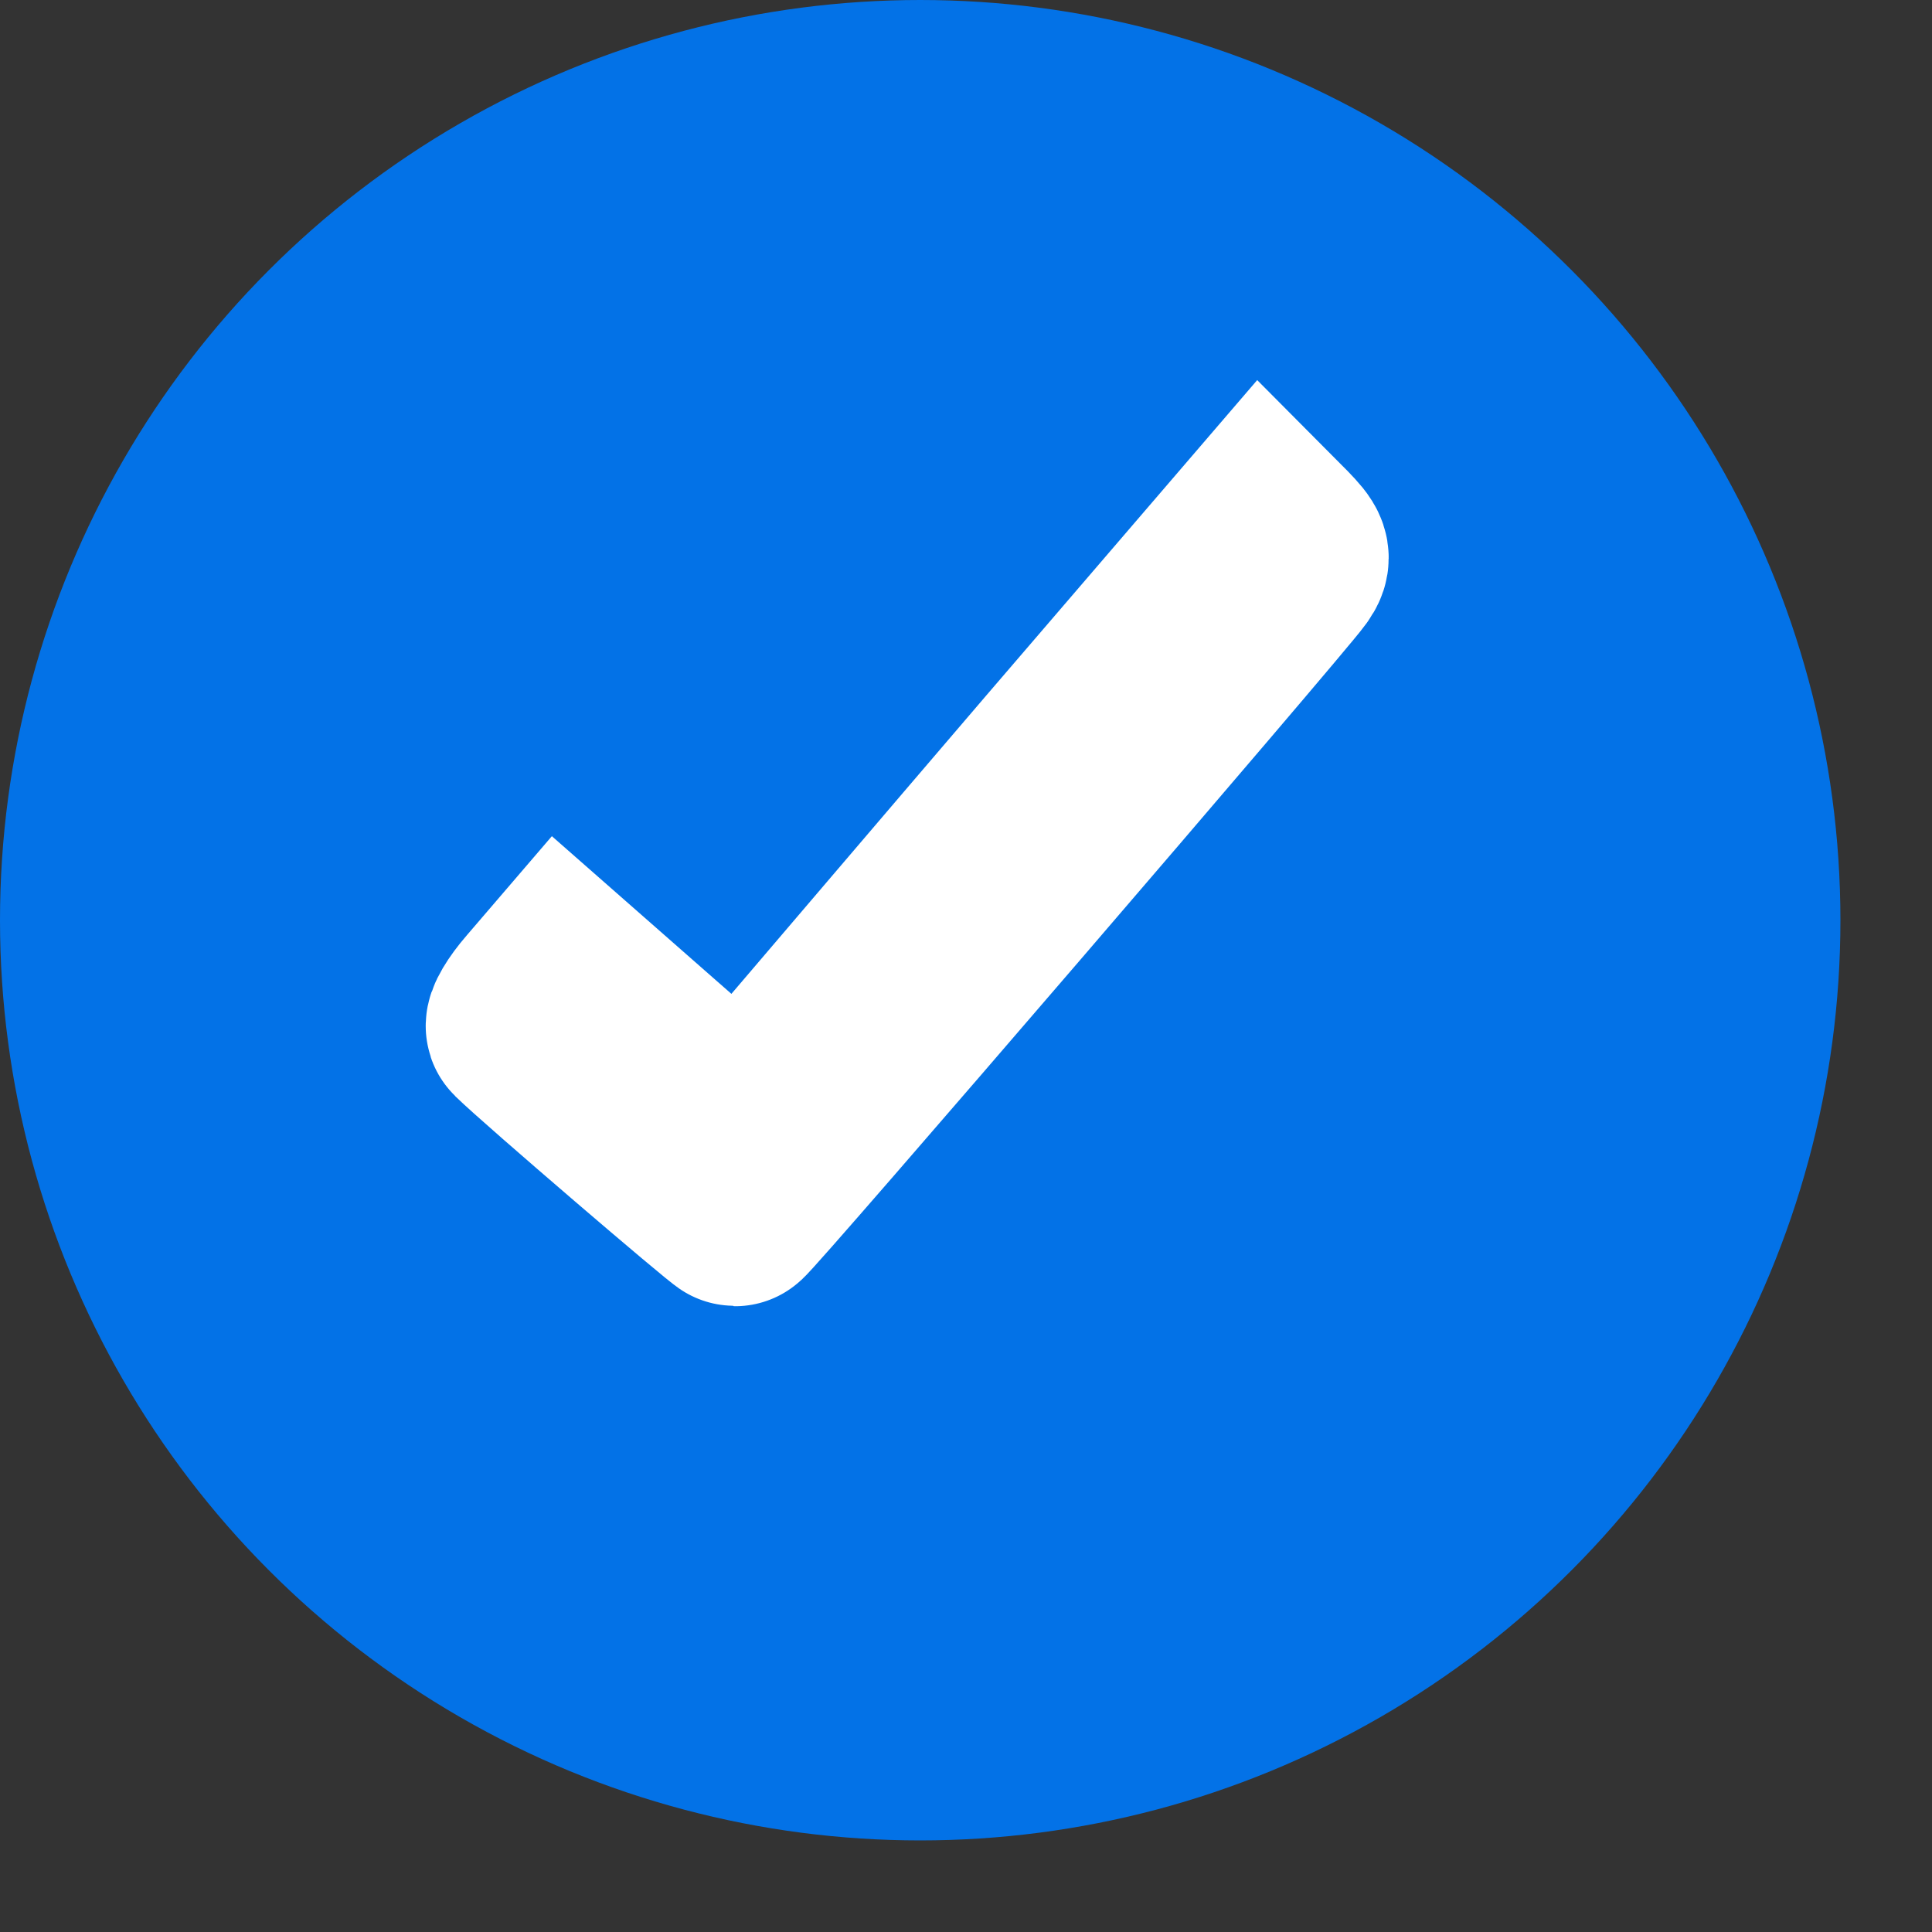 <?xml version="1.0" encoding="UTF-8"?>
<svg xmlns="http://www.w3.org/2000/svg" width="20" height="20" viewBox="0 0 20 20" fill="none">
  <rect x="0" y="0" width="20" height="20" fill="#333333" stroke="none"/>
  <g id="Group 136229">
    <circle id="Ellipse 98" cx="9.526" cy="9.526" r="9.526" fill="#0372E7"></circle>
    <path id="Vector" d="M10.971 7.848C9.819 9.193 8.614 10.608 8.289 10.988C7.964 11.373 7.68 11.681 7.657 11.675C7.639 11.669 7.213 11.307 6.717 10.869L5.813 10.075L5.589 10.336C5.465 10.478 5.388 10.614 5.411 10.632C5.671 10.887 7.58 12.522 7.609 12.522C7.651 12.522 13.157 6.118 13.334 5.869C13.405 5.769 13.393 5.739 13.239 5.579L13.068 5.407L10.971 7.848Z" fill="white" stroke="white" stroke-width="2"></path>
  </g>
</svg>
